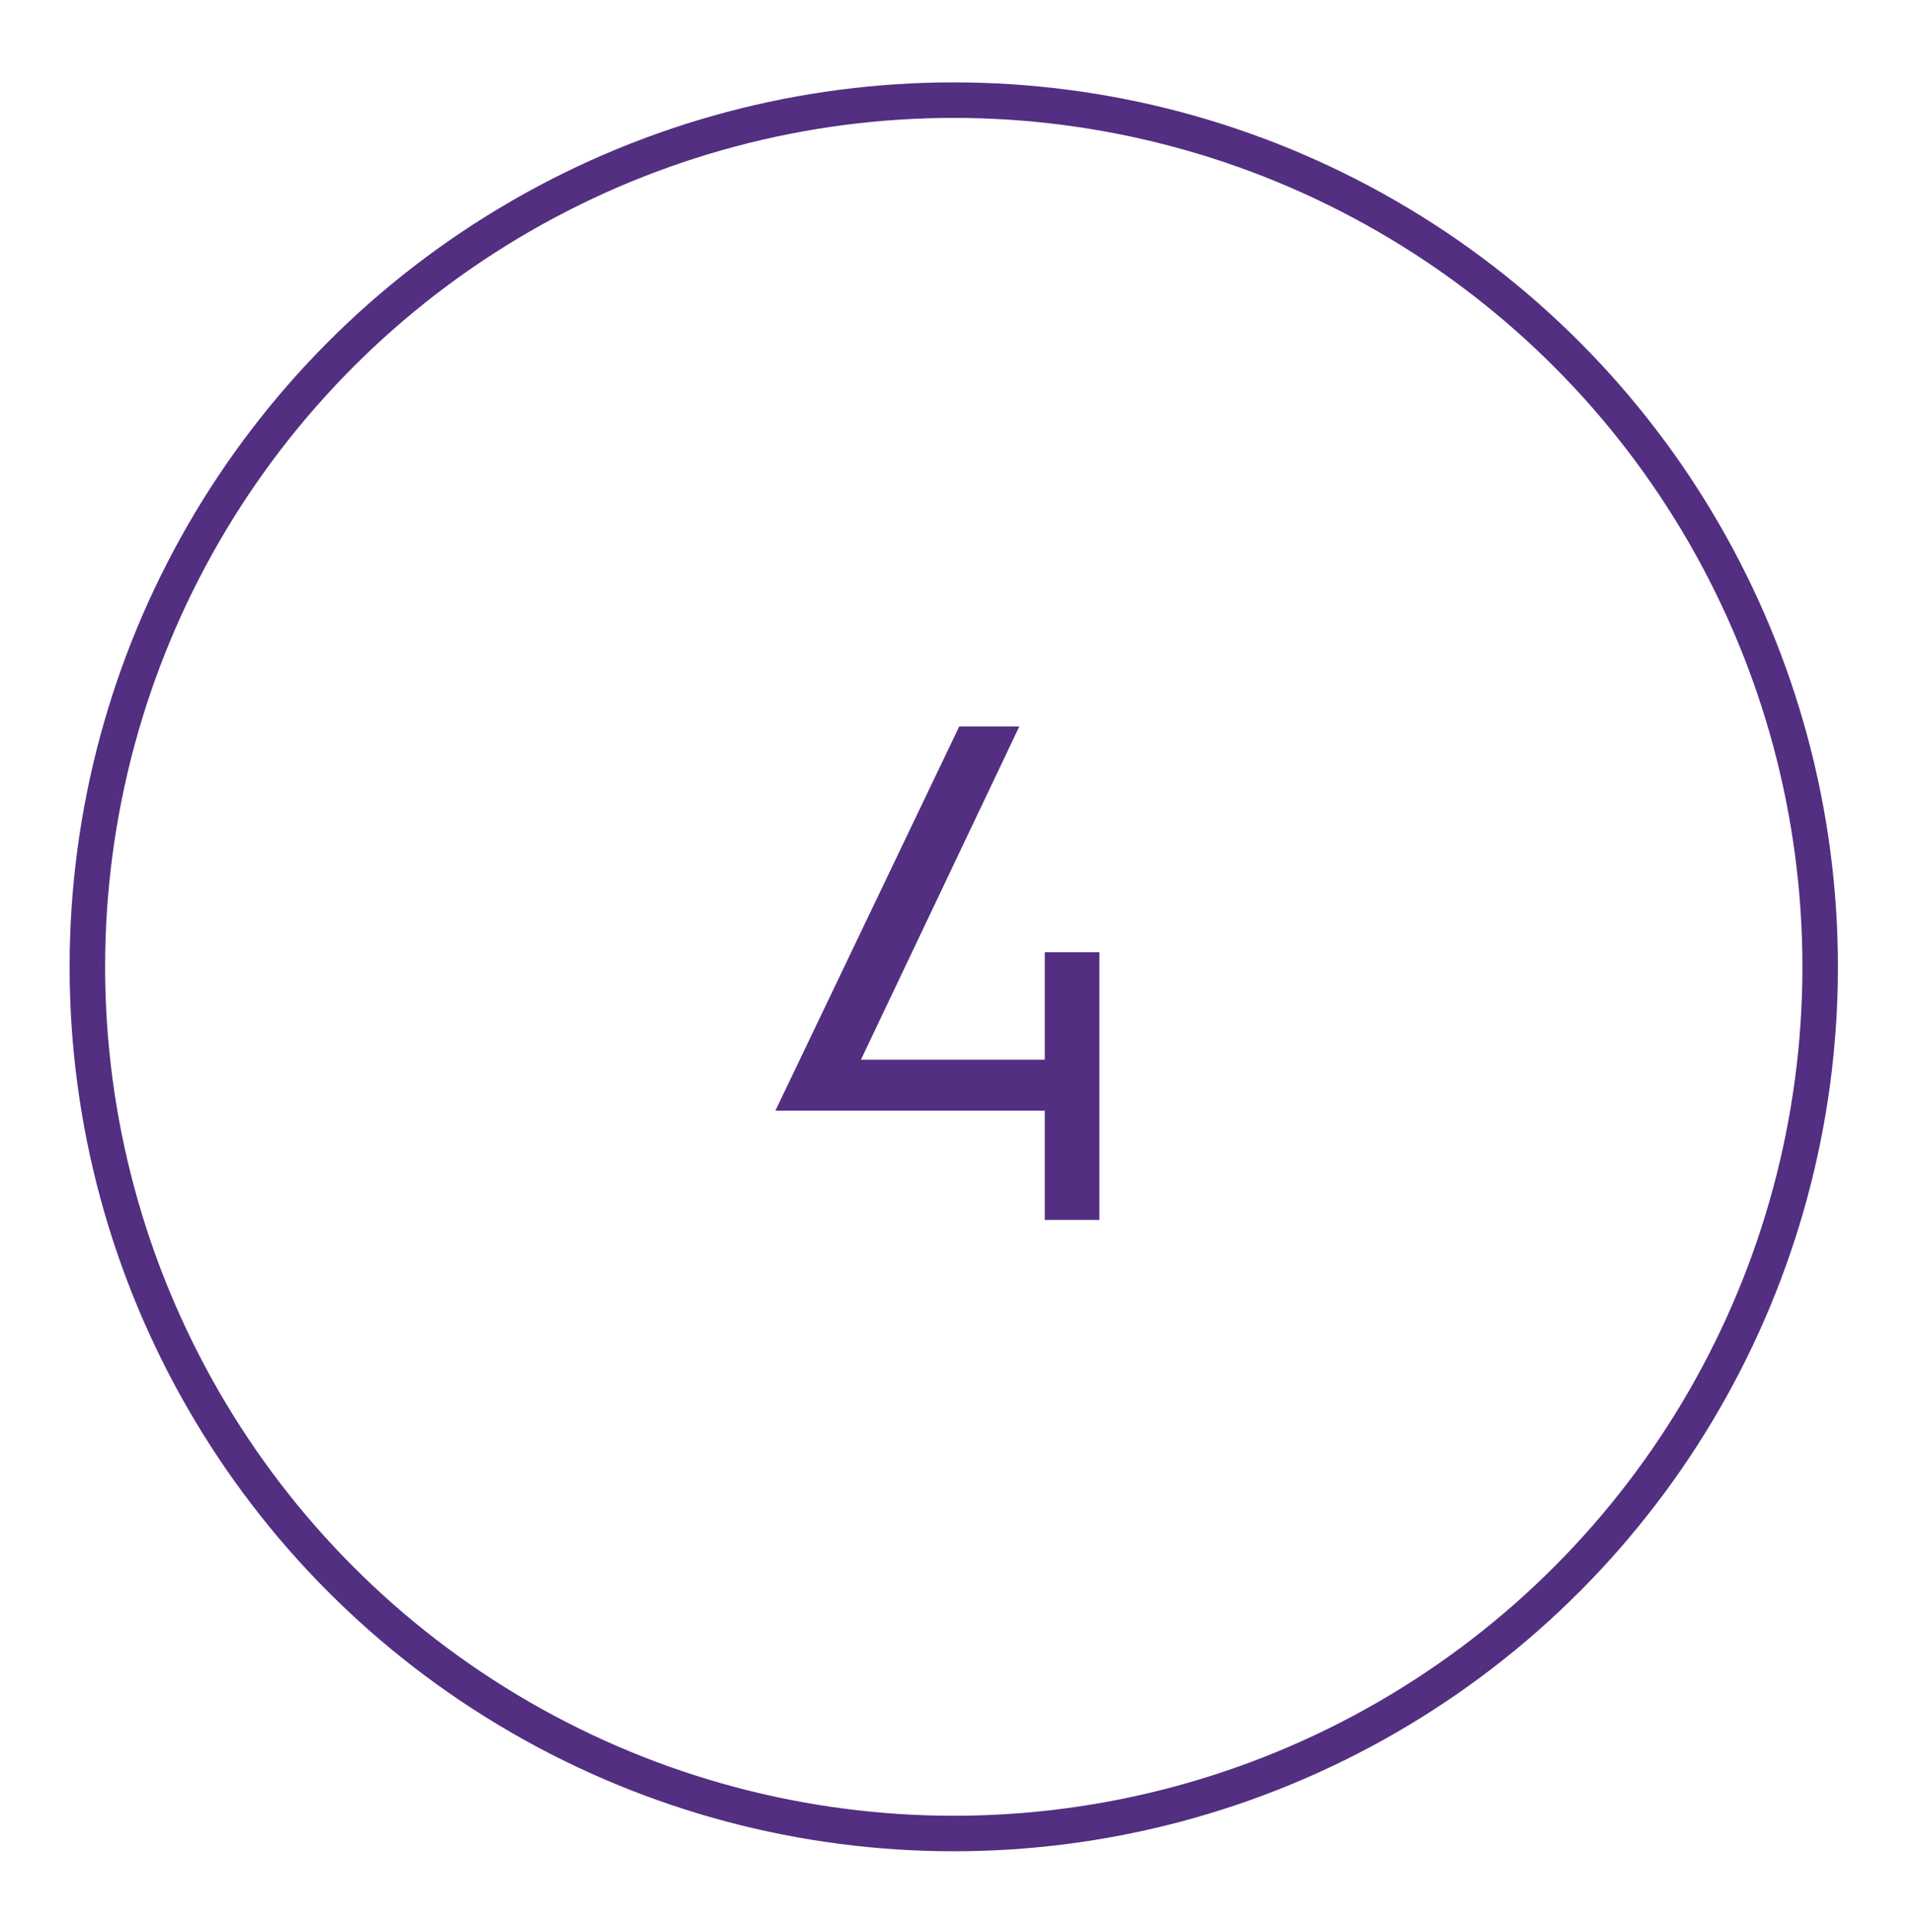 <?xml version="1.0" encoding="utf-8"?>
<!-- Generator: Adobe Illustrator 26.0.2, SVG Export Plug-In . SVG Version: 6.00 Build 0)  -->
<svg version="1.1" id="Layer_1" xmlns="http://www.w3.org/2000/svg" xmlns:xlink="http://www.w3.org/1999/xlink" x="0px" y="0px"
	 viewBox="0 0 105.1 106.1" style="enable-background:new 0 0 105.1 106.1;" xml:space="preserve">
<style type="text/css">
	.st0{fill:none;stroke:#522F81;stroke-width:1.951;stroke-miterlimit:10;}
	.st1{fill:#522F81;}
</style>
<circle class="st0" cx="52.4" cy="53.1" r="47.6"/>
<g>
	<g>
		<path class="st1" d="M42.6,61l10.1-21.1H56l-8.7,18.3h10.1v-5.9h3V67h-3v-6H42.6z"/>
	</g>
</g>
</svg>
